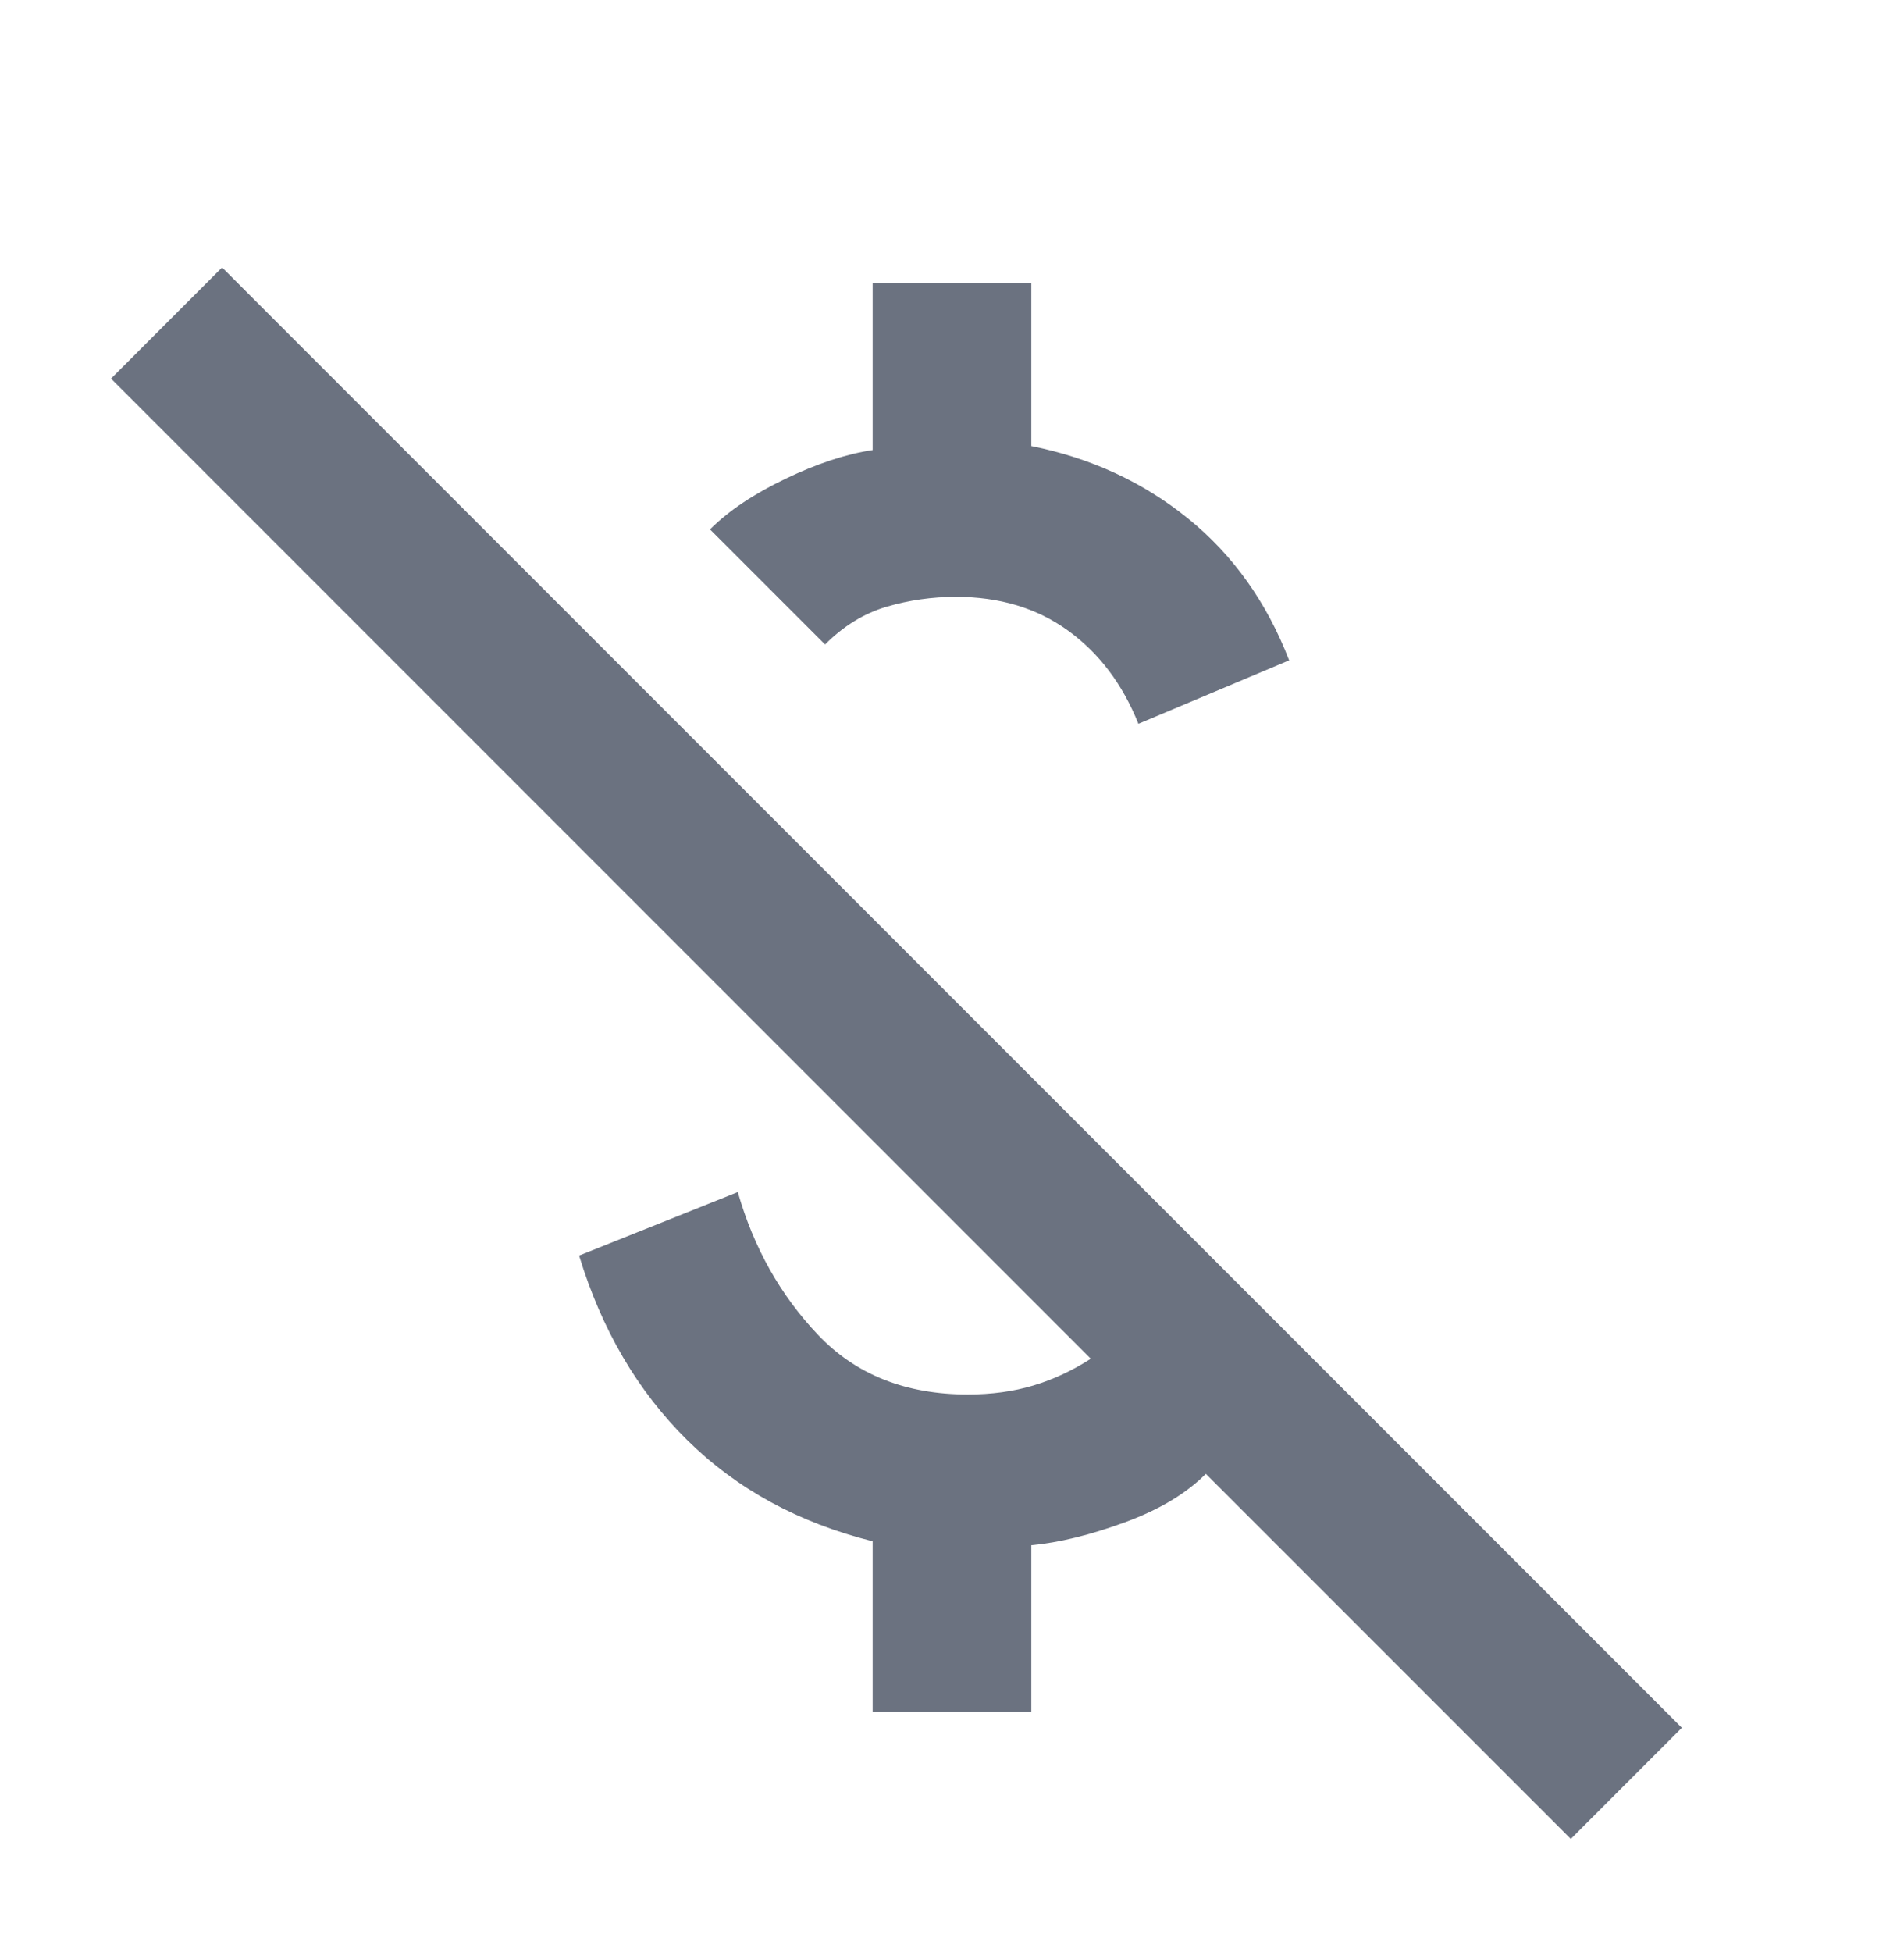 <svg width="40" height="41" viewBox="0 0 40 41" fill="none" xmlns="http://www.w3.org/2000/svg">
<g id="money_off_24dp_E8EAED_FILL1_wght400_GRAD0_opsz24 2">
<path id="Vector" d="M23.916 15.2C23.583 14.367 23.09 13.714 22.437 13.242C21.784 12.77 21 12.534 20.083 12.534C19.583 12.534 19.097 12.603 18.625 12.742C18.152 12.881 17.722 13.145 17.333 13.534L14.916 11.117C15.305 10.728 15.833 10.374 16.5 10.055C17.166 9.735 17.777 9.534 18.333 9.451V5.951H21.666V9.367C22.916 9.617 24.014 10.124 24.958 10.888C25.902 11.652 26.611 12.645 27.083 13.867L23.916 15.2ZM33 38.617L25.333 30.951C24.916 31.367 24.347 31.707 23.625 31.971C22.902 32.235 22.25 32.395 21.666 32.45V35.95H18.333V32.367C16.777 31.978 15.479 31.27 14.437 30.242C13.396 29.214 12.639 27.923 12.166 26.367L15.5 25.034C15.833 26.201 16.395 27.201 17.187 28.034C17.979 28.867 19.027 29.284 20.333 29.284C20.833 29.284 21.291 29.221 21.708 29.096C22.125 28.971 22.527 28.784 22.916 28.534L2.333 7.951L4.666 5.617L35.333 36.284L33 38.617Z" fill="#6B7280"/>
</g>
</svg>
